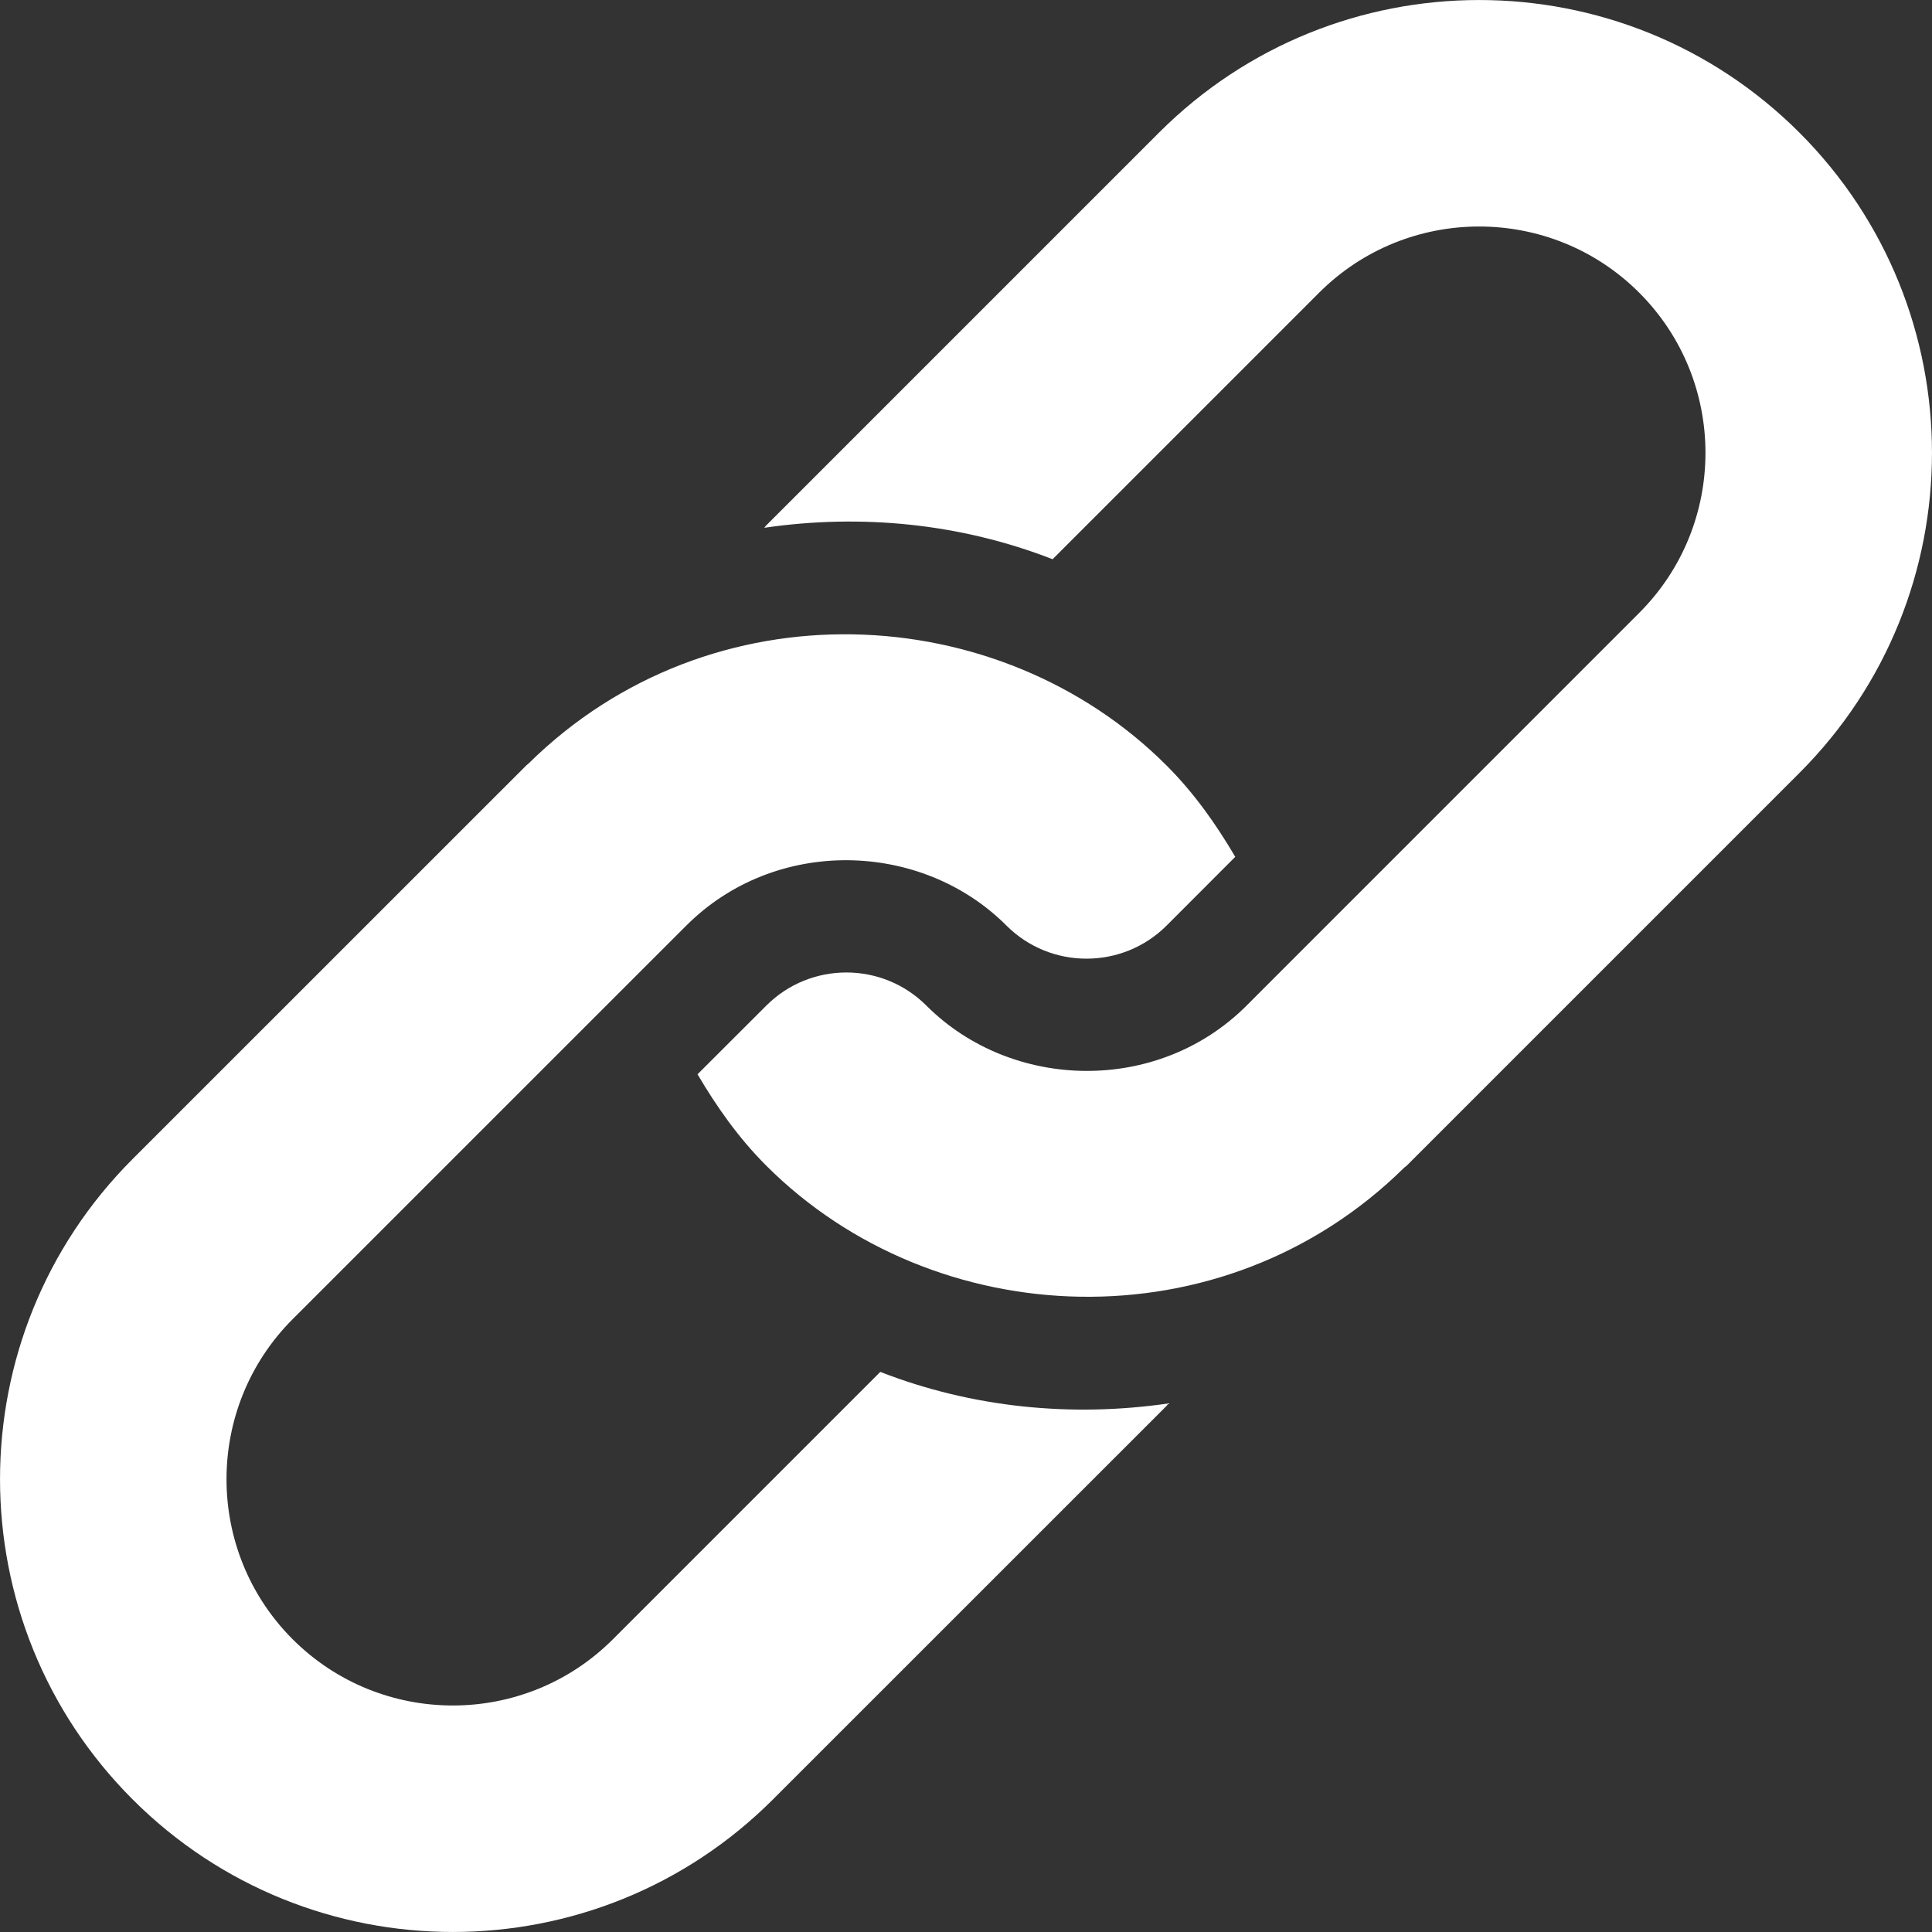 <svg width="22" height="22" viewBox="0 0 22 22" fill="none" xmlns="http://www.w3.org/2000/svg">
<rect x="0" y="0" width="22" height="22" fill="#333333" stroke="none"/>
<path d="M13.198 1.51L8.726 5.982C8.717 5.99 8.712 6.001 8.703 6.01C9.805 5.849 10.937 5.959 11.986 6.368L15.021 3.333C16.026 2.328 17.661 2.328 18.666 3.333C19.672 4.339 19.672 5.974 18.666 6.979C18.495 7.151 13.936 11.709 14.195 11.451C13.182 12.464 11.519 12.421 10.549 11.451C10.046 10.948 9.229 10.948 8.726 11.451L7.943 12.233C8.16 12.602 8.409 12.957 8.726 13.274C10.636 15.183 13.922 15.336 15.99 13.296C15.999 13.288 16.009 13.282 16.018 13.274L20.49 8.802C22.503 6.789 22.503 3.524 20.49 1.51C18.476 -0.503 15.211 -0.503 13.198 1.51Z" fill="white"/>
<path d="M10.024 15.622L6.979 18.667C5.974 19.672 4.339 19.672 3.333 18.667C2.328 17.662 2.328 16.026 3.333 15.021C3.505 14.849 8.073 10.281 7.815 10.54C8.828 9.526 10.491 9.569 11.461 10.54C11.963 11.042 12.781 11.042 13.284 10.54L14.066 9.757C13.849 9.388 13.6 9.033 13.284 8.717C11.378 6.811 8.093 6.648 6.019 8.694C6.011 8.703 6 8.708 5.992 8.717L1.51 13.198C-0.503 15.211 -0.503 18.476 1.51 20.49C3.524 22.503 6.789 22.503 8.802 20.49L13.284 16.009C13.292 16 13.298 15.99 13.306 15.981C12.205 16.141 11.073 16.031 10.024 15.622Z" fill="white"/>
</svg>
